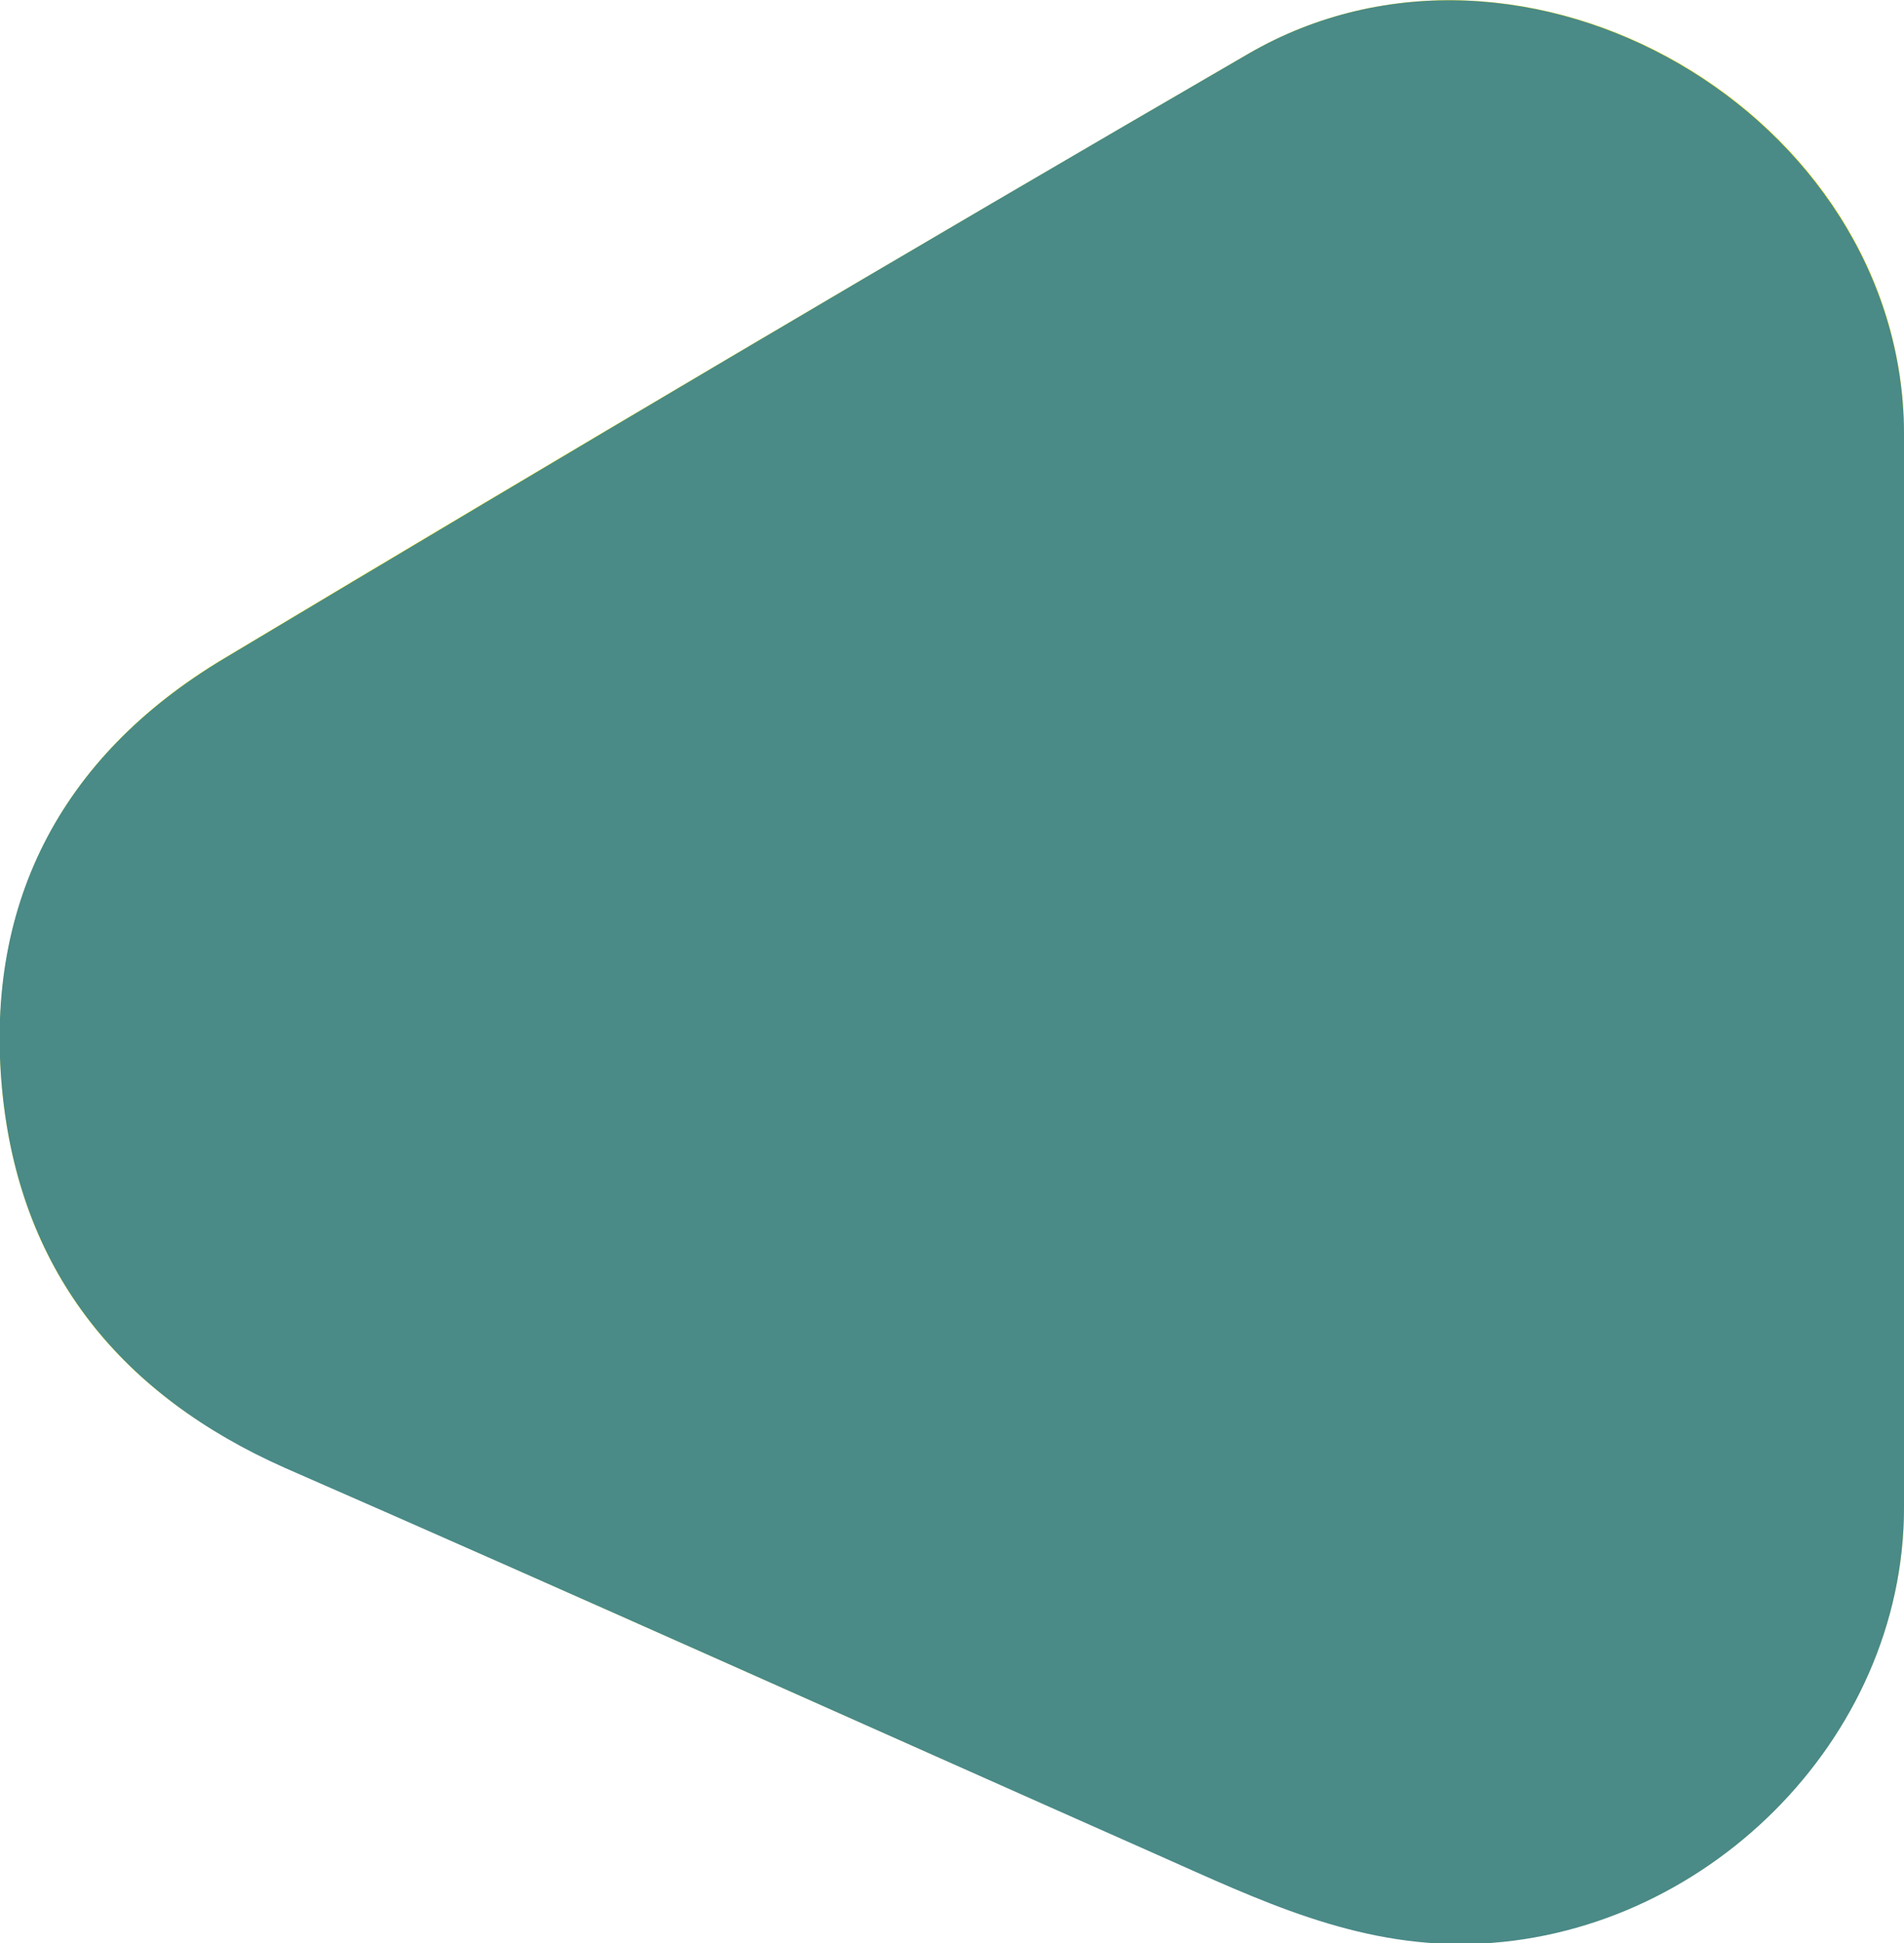 <?xml version="1.0" encoding="utf-8"?>
<!-- Generator: Adobe Illustrator 26.2.1, SVG Export Plug-In . SVG Version: 6.00 Build 0)  -->
<svg version="1.1" id="Calque_1" xmlns="http://www.w3.org/2000/svg" xmlns:xlink="http://www.w3.org/1999/xlink" x="0px" y="0px"
	 viewBox="0 0 253.6 258.7" style="enable-background:new 0 0 253.6 258.7;" xml:space="preserve">
<style type="text/css">
	.st0{fill:#FAE500;}
	.st1{fill:#4A8A87;}
</style>
<g id="m76CHi_00000063593447819906305060000007317158996023248301_">
	<g>
		<path class="st0" d="M253.6,129.7c0-24,0.1-48.1,0-72.1c-0.1-42.5-50.6-71.8-87.4-50.4C120.6,33.7,75.1,60.5,29.9,87.6
			c-22,13.1-32.2,33.2-29.5,58.6c2.6,23.4,15.8,39.6,37.5,49.1c38.9,17.1,77.6,34.5,116.4,51.6c13.3,5.9,26.2,12.1,41.6,11.8
			c30.9-0.7,57.7-27.1,57.7-58.1C253.6,177,253.6,153.3,253.6,129.7z"/>
		<path class="st1" d="M253.6,129.7c0,23.7,0,47.3,0,71c0,31-26.8,57.3-57.7,58.1c-15.4,0.4-28.3-5.9-41.6-11.8
			c-38.8-17.2-77.5-34.6-116.4-51.6C16.3,185.8,3,169.6,0.4,146.2c-2.8-25.4,7.5-45.4,29.4-58.5c45.3-27.1,90.7-54,136.4-80.5
			c36.8-21.4,87.2,8,87.4,50.4C253.6,81.6,253.6,105.6,253.6,129.7z"/>
	</g>
</g>
</svg>
